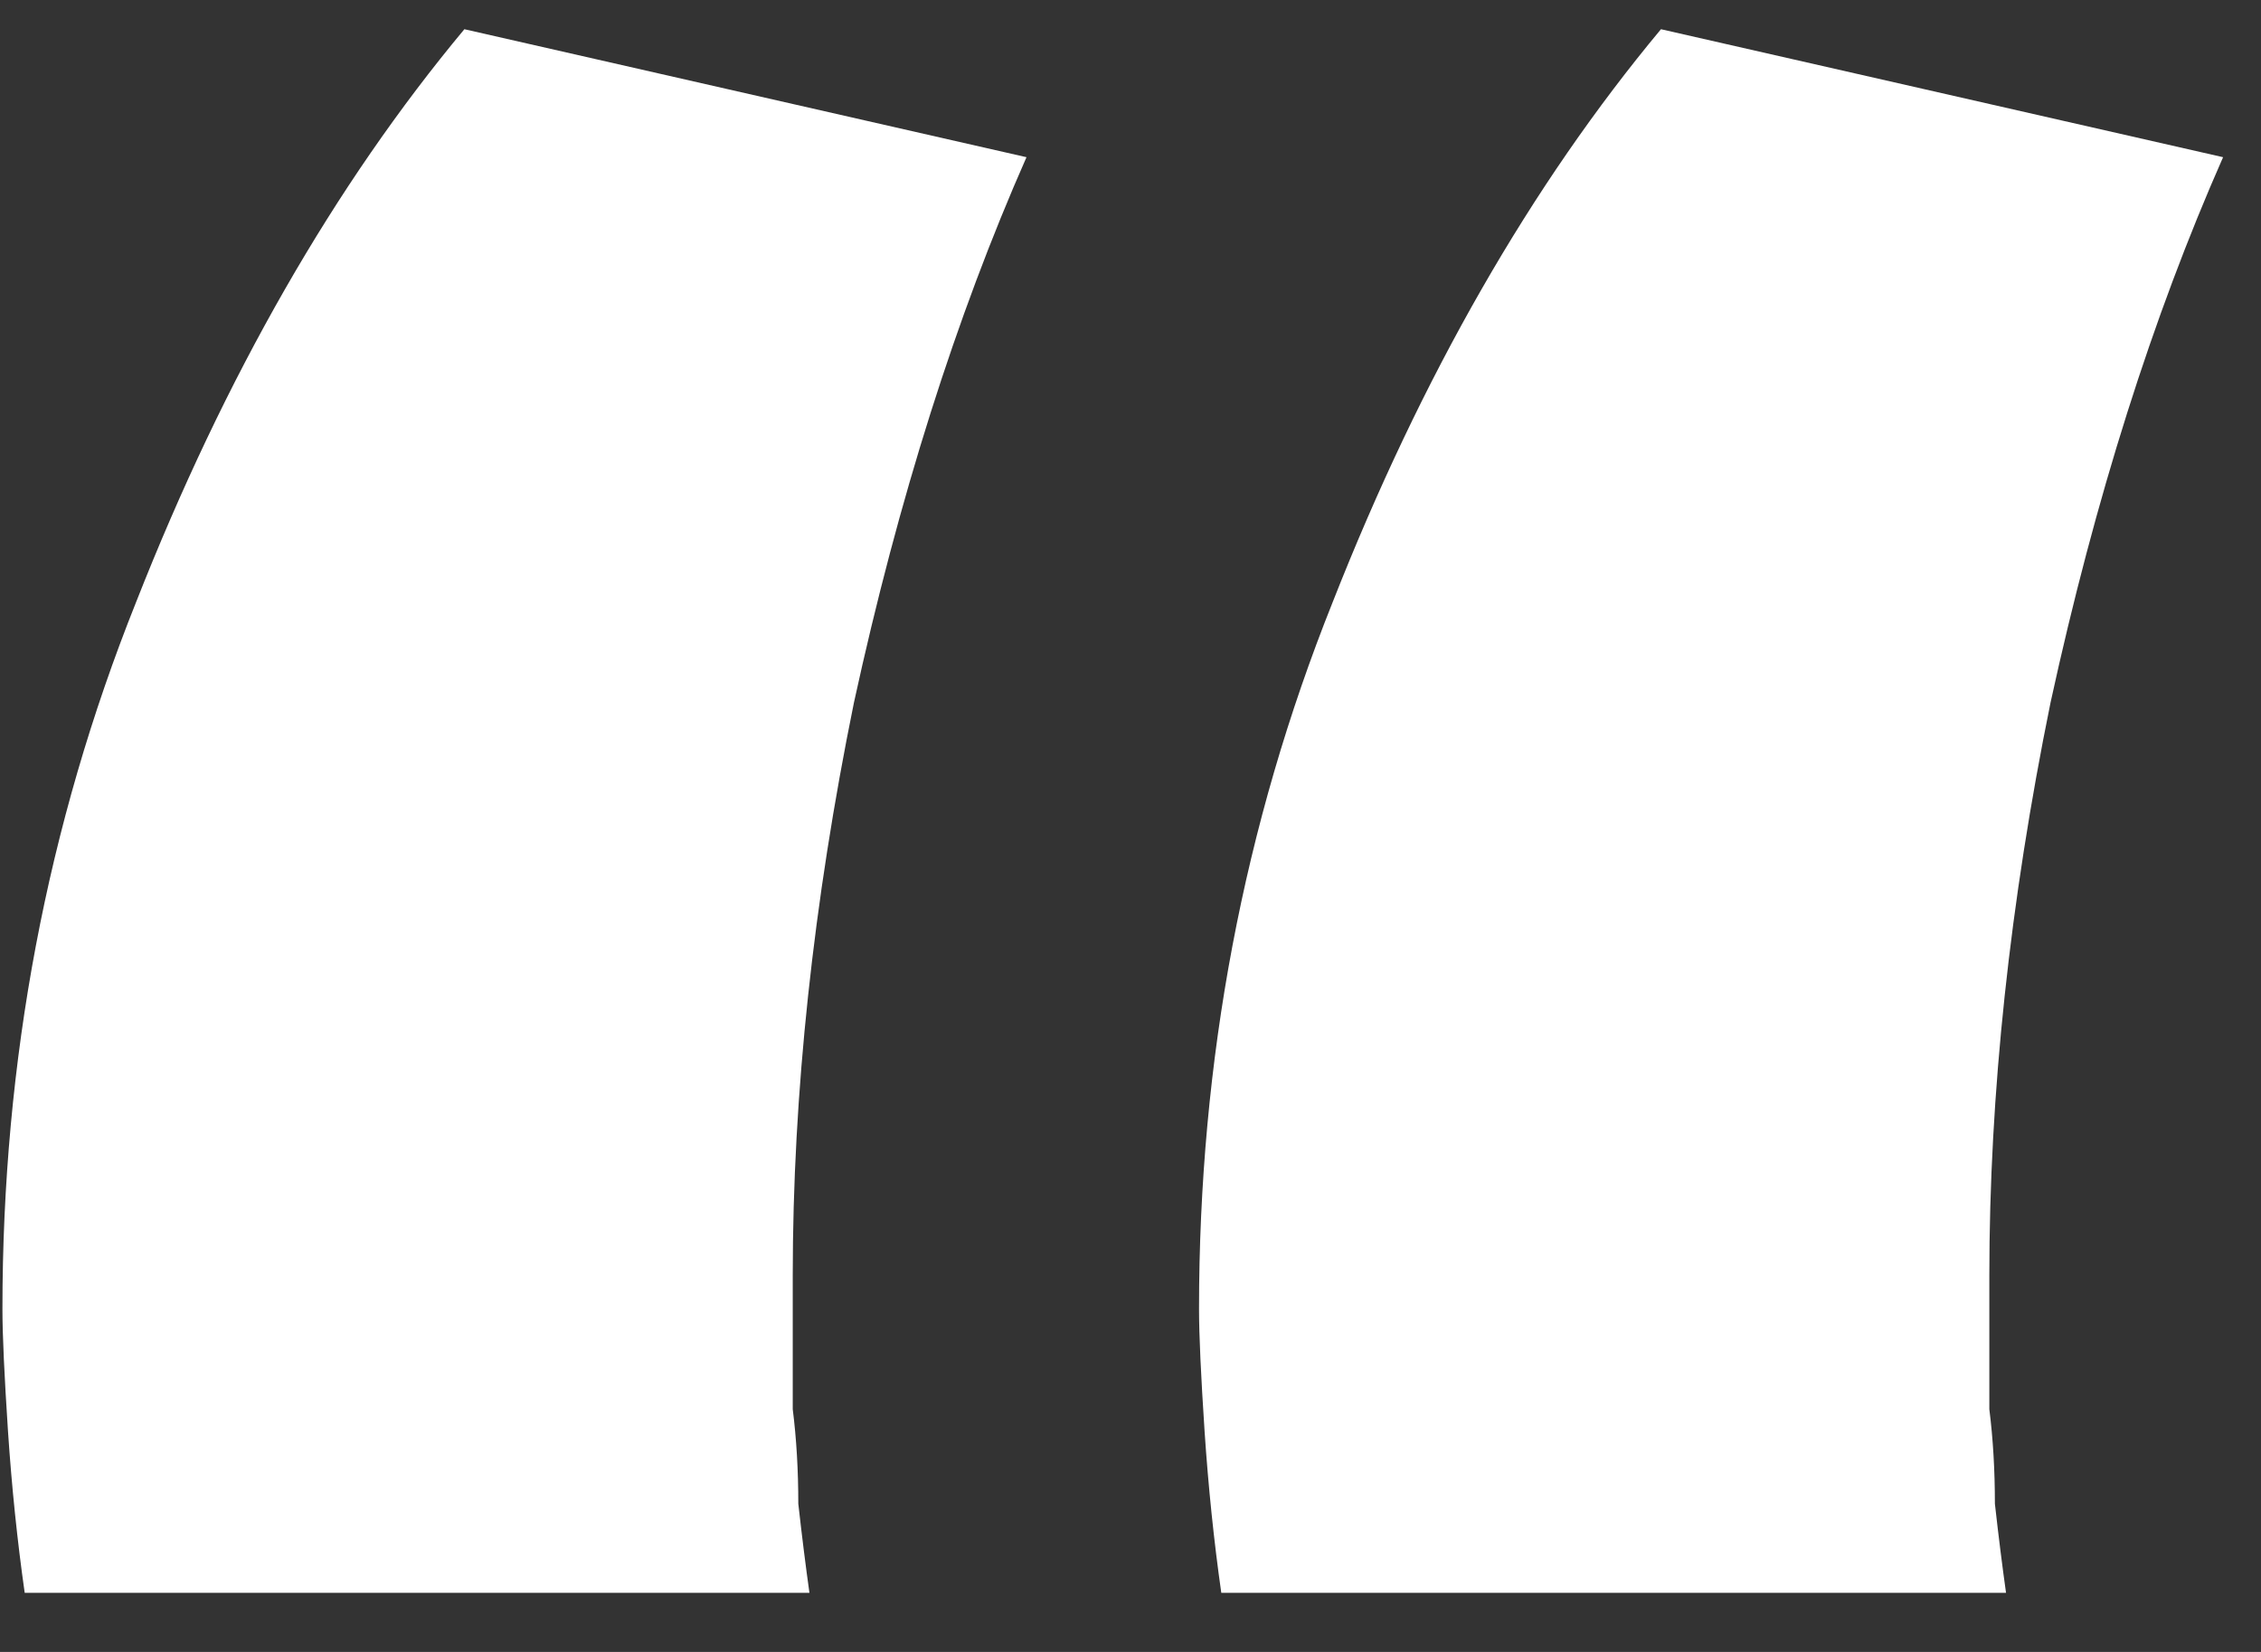 <?xml version="1.0" encoding="UTF-8"?> <svg xmlns="http://www.w3.org/2000/svg" width="26" height="19" viewBox="0 0 26 19" fill="none"><rect x="0" y="0" width="26" height="19" fill="#333333" stroke="none"/> <path d="M0.284 18.32C0.199 17.723 0.135 17.104 0.092 16.464C0.05 15.824 0.028 15.355 0.028 15.056C0.028 12.197 0.54 9.488 1.564 6.928C2.588 4.325 3.847 2.128 5.34 0.336L11.804 1.808C10.994 3.643 10.332 5.733 9.82 8.08C9.351 10.384 9.116 12.581 9.116 14.672C9.116 14.757 9.116 14.949 9.116 15.248C9.116 15.504 9.116 15.824 9.116 16.208C9.159 16.549 9.18 16.912 9.18 17.296C9.223 17.68 9.266 18.021 9.308 18.32H0.284ZM14.044 18.32C13.959 17.723 13.895 17.104 13.852 16.464C13.81 15.824 13.788 15.355 13.788 15.056C13.788 12.197 14.3 9.488 15.324 6.928C16.348 4.325 17.607 2.128 19.1 0.336L25.564 1.808C24.754 3.643 24.092 5.733 23.58 8.08C23.111 10.384 22.876 12.581 22.876 14.672C22.876 14.757 22.876 14.949 22.876 15.248C22.876 15.504 22.876 15.824 22.876 16.208C22.919 16.549 22.94 16.912 22.94 17.296C22.983 17.68 23.026 18.021 23.068 18.32H14.044Z" fill="white"></path> </svg> 